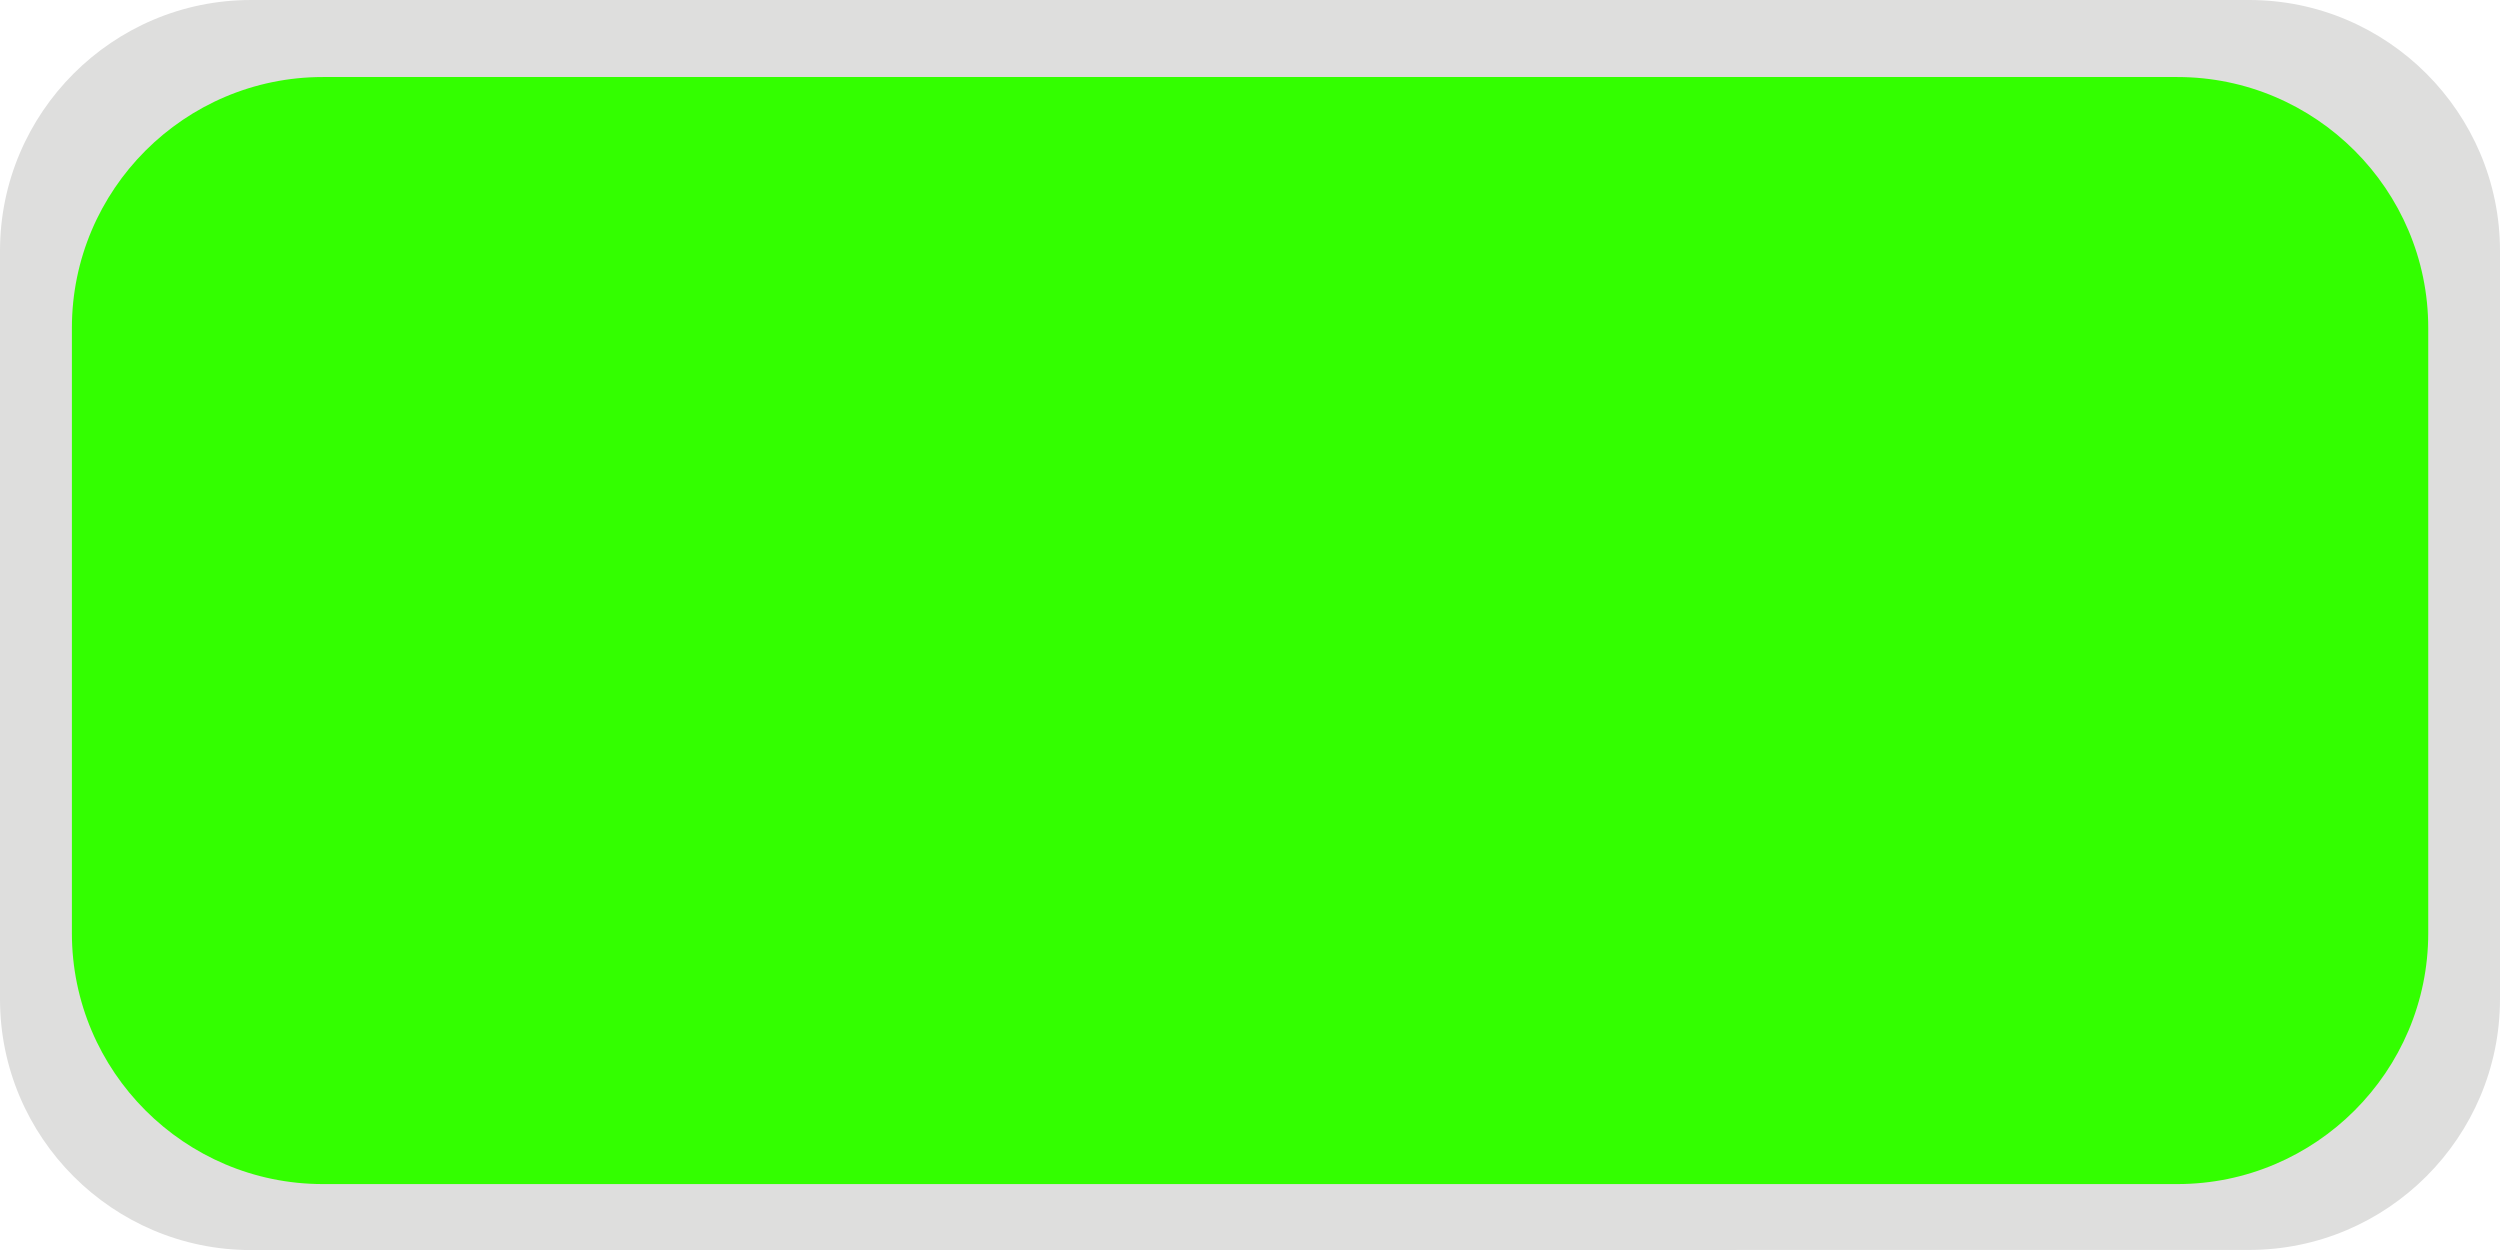 <!--?xml version="1.0" encoding="UTF-8" standalone="no"?-->
<!-- Creator: CorelDRAW -->

<svg xmlns:dc="http://purl.org/dc/elements/1.1/" xmlns:cc="http://creativecommons.org/ns#" xmlns:rdf="http://www.w3.org/1999/02/22-rdf-syntax-ns#" xmlns:svg="http://www.w3.org/2000/svg" xmlns="http://www.w3.org/2000/svg" xmlns:sodipodi="http://sodipodi.sourceforge.net/DTD/sodipodi-0.dtd" xmlns:inkscape="http://www.inkscape.org/namespaces/inkscape" xml:space="preserve" width="19.927mm" height="9.964mm" style="shape-rendering:geometricPrecision; text-rendering:geometricPrecision; image-rendering:optimizeQuality; fill-rule:evenodd; clip-rule:evenodd" viewBox="0 0 19.927 9.964" id="svg3101" version="1.1" inkscape:version="0.48.3.1 r9886" sodipodi:docname="长方形圆角2.svg"><sodipodi:namedview pagecolor="#ffffff" bordercolor="#666666" borderopacity="1" objecttolerance="10" gridtolerance="10" guidetolerance="10" inkscape:pageopacity="0" inkscape:pageshadow="2" inkscape:window-width="640" inkscape:window-height="480" id="namedview3113" showgrid="false" inkscape:zoom="5.9199929" inkscape:cx="35.304096" inkscape:cy="17.652048" inkscape:window-x="518" inkscape:window-y="157" inkscape:window-maximized="0" inkscape:current-layer="svg3101"></sodipodi:namedview>
 <defs id="defs3103">
  <style type="text/css" id="style3105">
   
    .fil0 {fill:#DEDEDD}
    .fil1 {fill:#E77817}
   
  </style>
 
  
  
  
 </defs>
 <g id="dark" inkscape:label="#g3122"><path class="fil0" d="M 2,1e-4 17.927,0 c 1.102,0 2,0.898 2,2 l 0,5.963 c 10e-5,1.102 -0.898,2 -2,2 L 2,9.964 c -1.102,0 -2,-0.898 -2,-2 L 0,2 C 0,0.898 0.898,0 2,1e-4 z" id="path3109" inkscape:connector-curvature="0" style="fill:#dededd"></path></g><g id="shape" inkscape:label="#g3119"><path class="fil1" d="m 2.573,0.614 14.782,0 c 1.102,0 2,0.898 2,2 l 0,4.824 c 0,1.102 -0.898,2 -2,2 l -14.782,0 c -1.102,0 -2,-0.898 -2,-2 l 0,-4.824 c 0,-1.102 0.898,-2 2,-2 z" id="path3111" inkscape:connector-curvature="0" style="fill: rgb(51, 255, 0);"></path></g>
</svg>